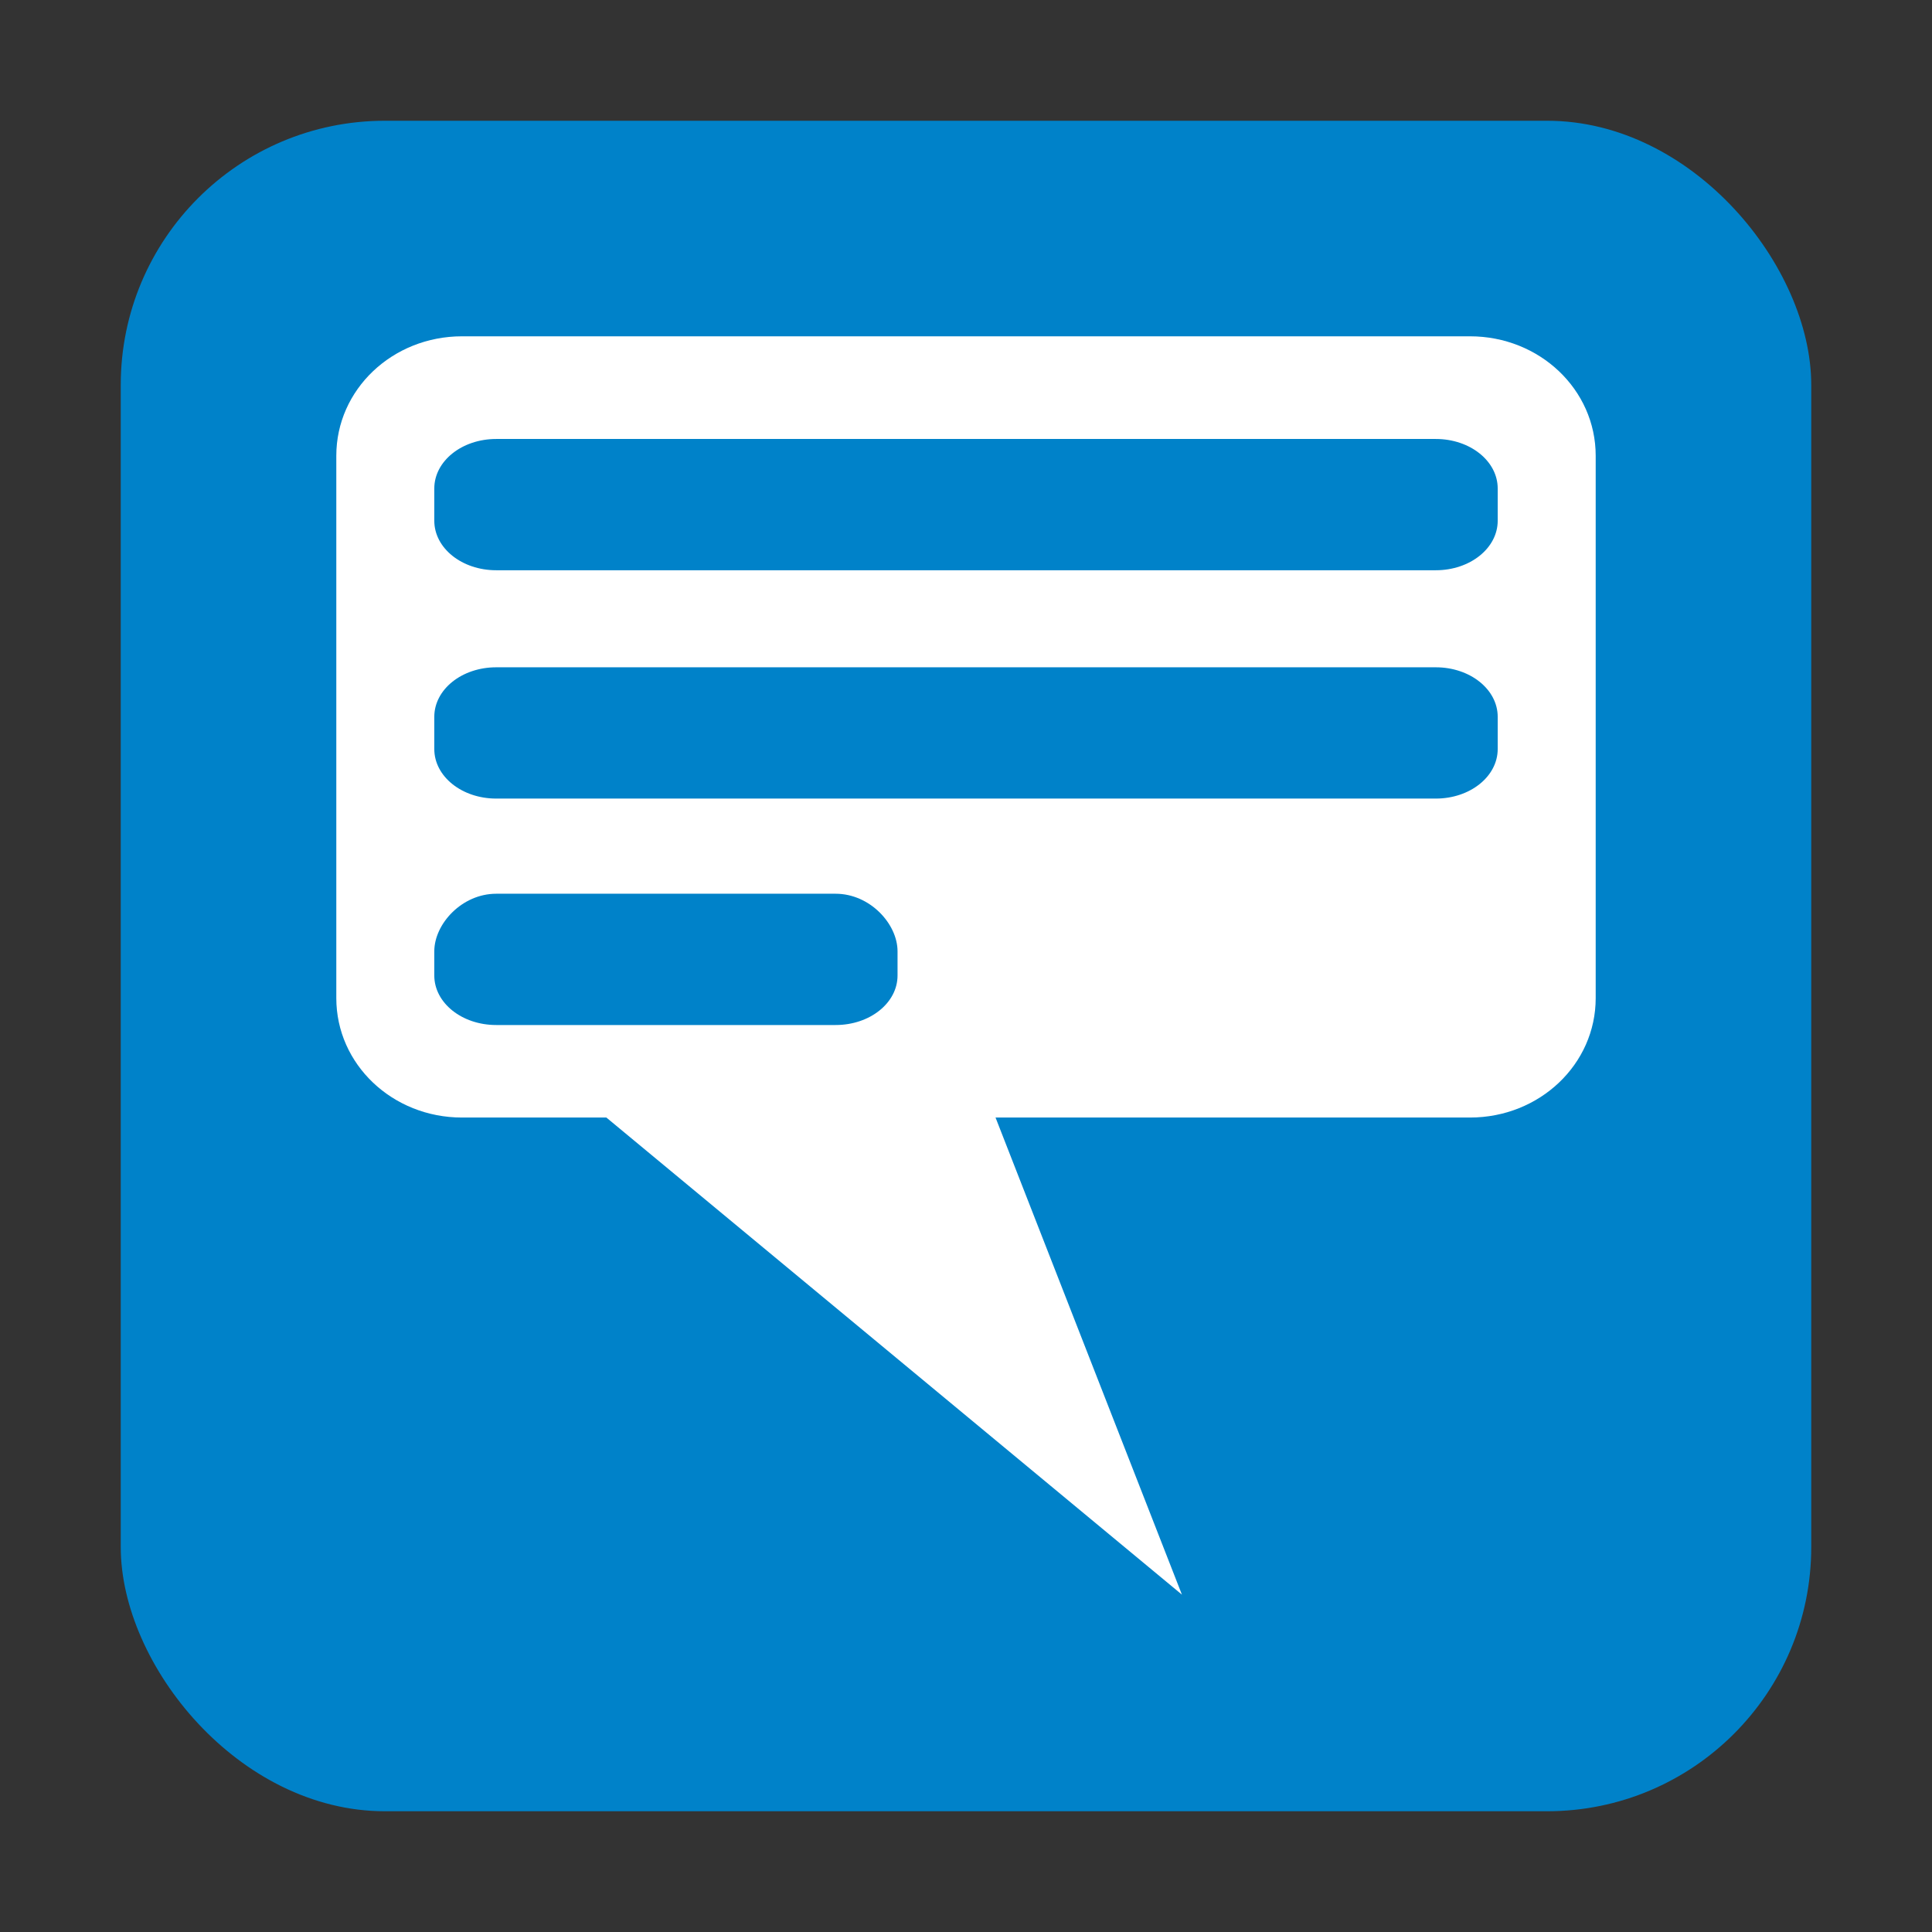<?xml version="1.0" encoding="UTF-8" standalone="no"?>
<svg
   xmlns:dc="http://purl.org/dc/elements/1.1/"
   xmlns:cc="http://creativecommons.org/ns#"
   xmlns:rdf="http://www.w3.org/1999/02/22-rdf-syntax-ns#"
   xmlns:svg="http://www.w3.org/2000/svg"
   xmlns="http://www.w3.org/2000/svg"
   xmlns:sodipodi="http://sodipodi.sourceforge.net/DTD/sodipodi-0.dtd"
   xmlns:inkscape="http://www.inkscape.org/namespaces/inkscape"
   enable-background="new 0 0 595.275 311.111"
   xml:space="preserve"
   height="512"
   width="512"
   version="1.1"
   y="0px"
   x="0px"
   id="svg2"
   viewBox="0 0 512 512"
   inkscape:version="0.91 r13725"
   sodipodi:docname="ic_launcher.svg"><rect x="0" y="0" width="512" height="512" fill="#333333" stroke="none"/><defs
     id="defs8" /><sodipodi:namedview
     pagecolor="#ffffff"
     bordercolor="#666666"
     borderopacity="1"
     objecttolerance="10"
     gridtolerance="10"
     guidetolerance="10"
     inkscape:pageopacity="0"
     inkscape:pageshadow="2"
     inkscape:window-width="1920"
     inkscape:window-height="1148"
     id="namedview6"
     showgrid="false"
     inkscape:zoom="0.73698733"
     inkscape:cx="8.4791339"
     inkscape:cy="91.823077"
     inkscape:window-x="-8"
     inkscape:window-y="-8"
     inkscape:window-maximized="1"
     inkscape:current-layer="svg2" /><rect
     rx="70"
     ry="70"
     height="448"
     width="448"
     y="32"
     x="32"
     id="rect4"
     style="fill:#0082C9" /><path
     style="fill:#ffffff;fill-opacity:1;fill-rule:evenodd;stroke:#000000;stroke-width:0.25;stroke-linecap:butt;stroke-linejoin:miter;stroke-miterlimit:4;stroke-dasharray:none;stroke-opacity:0"
     d="m 122.444,89.125 c -18.459,0 -33.319,14.115 -33.319,31.648 l 0,143.74 c 0,17.533 14.86,31.648 33.319,31.648 l 38.249,0 152.528,126.434 -49.393,-126.434 125.728,0 c 18.459,0 33.319,-14.115 33.319,-31.648 l 0,-143.74 c 0,-17.533 -14.86,-31.648 -33.319,-31.648 z m 9.055,27.208 249.003,0 c 9.089,0 16.405,5.854 16.405,13.126 l 0,8.539 c 0,7.271 -7.317,13.124 -16.405,13.124 l -249.003,0 c -9.089,0 -16.406,-5.852 -16.406,-13.124 l 0,-8.539 c 0,-7.271 7.317,-13.126 16.406,-13.126 z m 0,60.508 249.003,0 c 9.089,0 16.405,5.854 16.405,13.126 l 0,8.537 c 0,7.271 -7.317,13.126 -16.405,13.126 l -249.003,0 c -9.089,0 -16.406,-5.854 -16.406,-13.126 l 0,-8.537 c 0,-7.271 7.317,-13.126 16.406,-13.126 z m 0,60.01 89.954,0 c 9.089,0 16.405,7.988 16.405,15.259 l 0,6.404 c 0,7.271 -7.317,13.126 -16.405,13.126 l -89.954,0 c -9.089,0 -16.406,-5.854 -16.406,-13.126 l 0,-6.404 c 0,-7.271 7.317,-15.259 16.406,-15.259 z"
     id="rect3350"
     inkscape:connector-curvature="0"
     sodipodi:nodetypes="sssscccssssssssssssssssssssssssssssssss" /></svg>
